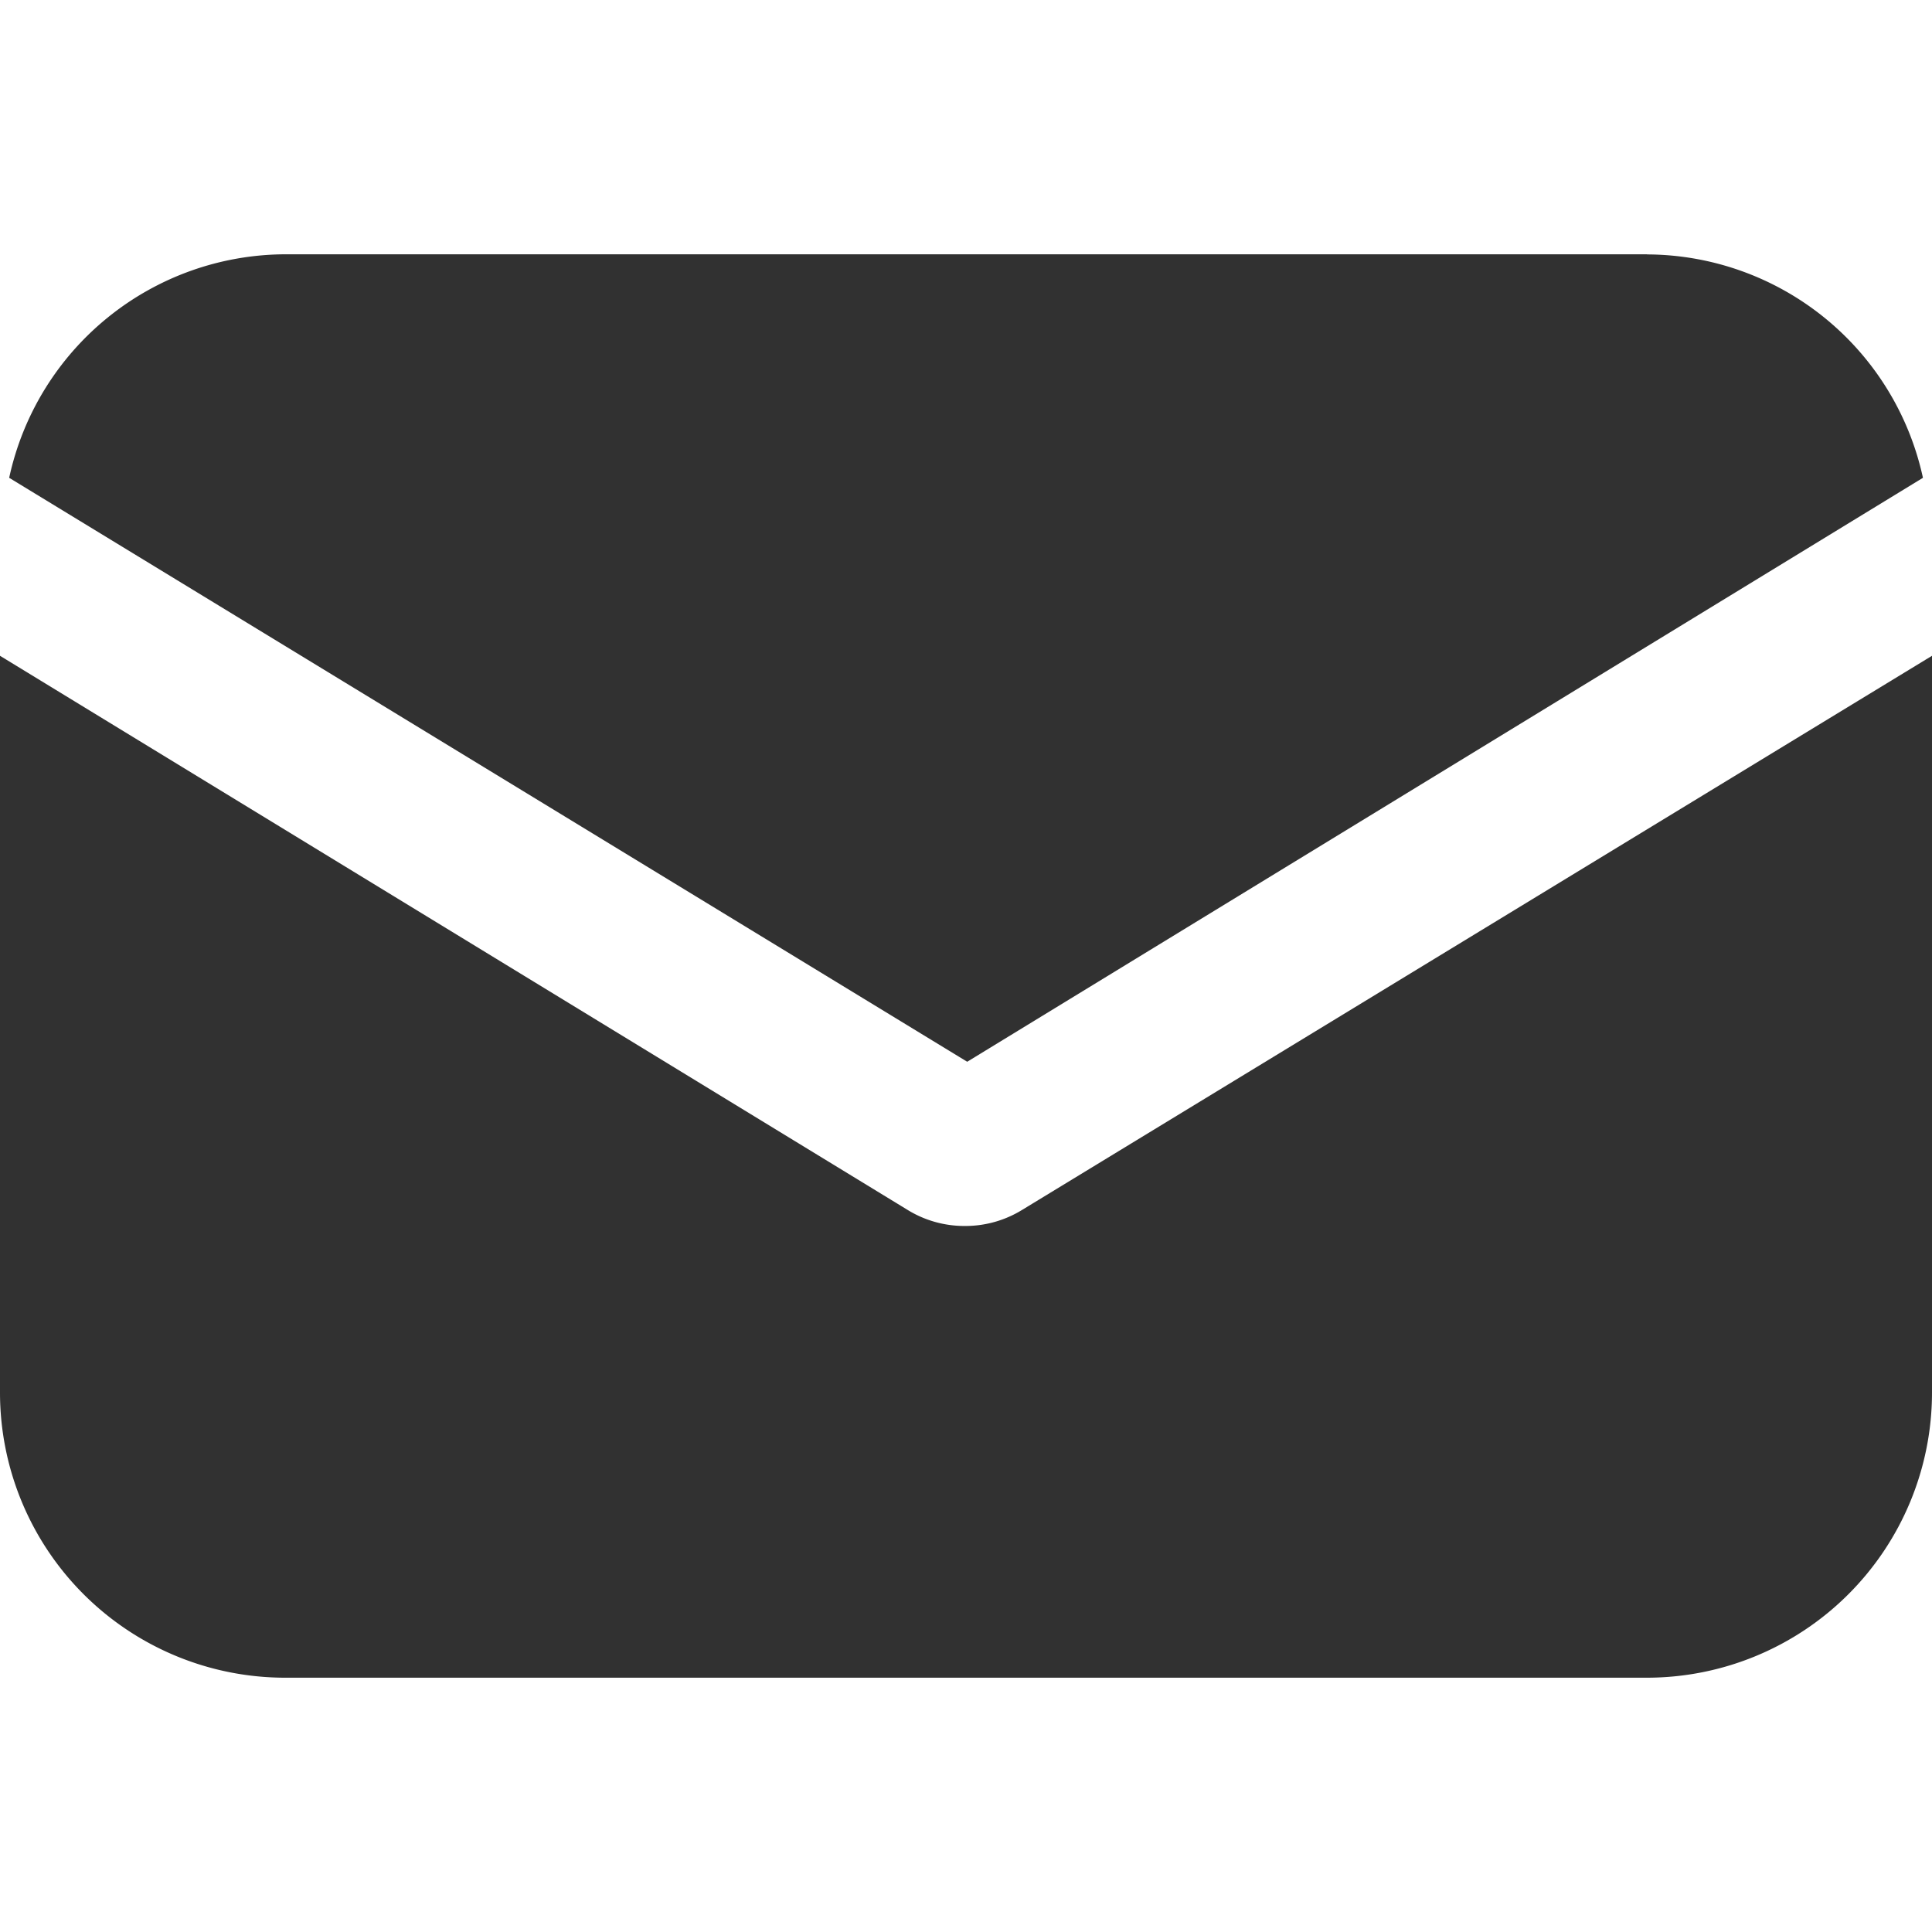<svg width="16" height="16" fill="none" xmlns="http://www.w3.org/2000/svg"><path d="M8.463 10.021a.897.897 0 01-.472.132.897.897 0 01-.473-.132L0 5.431v6.101a2.362 2.362 0 002.361 2.362H13.64A2.362 2.362 0 0016 11.532V5.431l-7.537 4.59z" fill="#313131"/><path d="M13.64 2.106H2.361A2.347 2.347 0 00.076 3.957L8.01 8.793l7.915-4.836a2.347 2.347 0 00-2.286-1.85z" fill="#313131"/></svg>